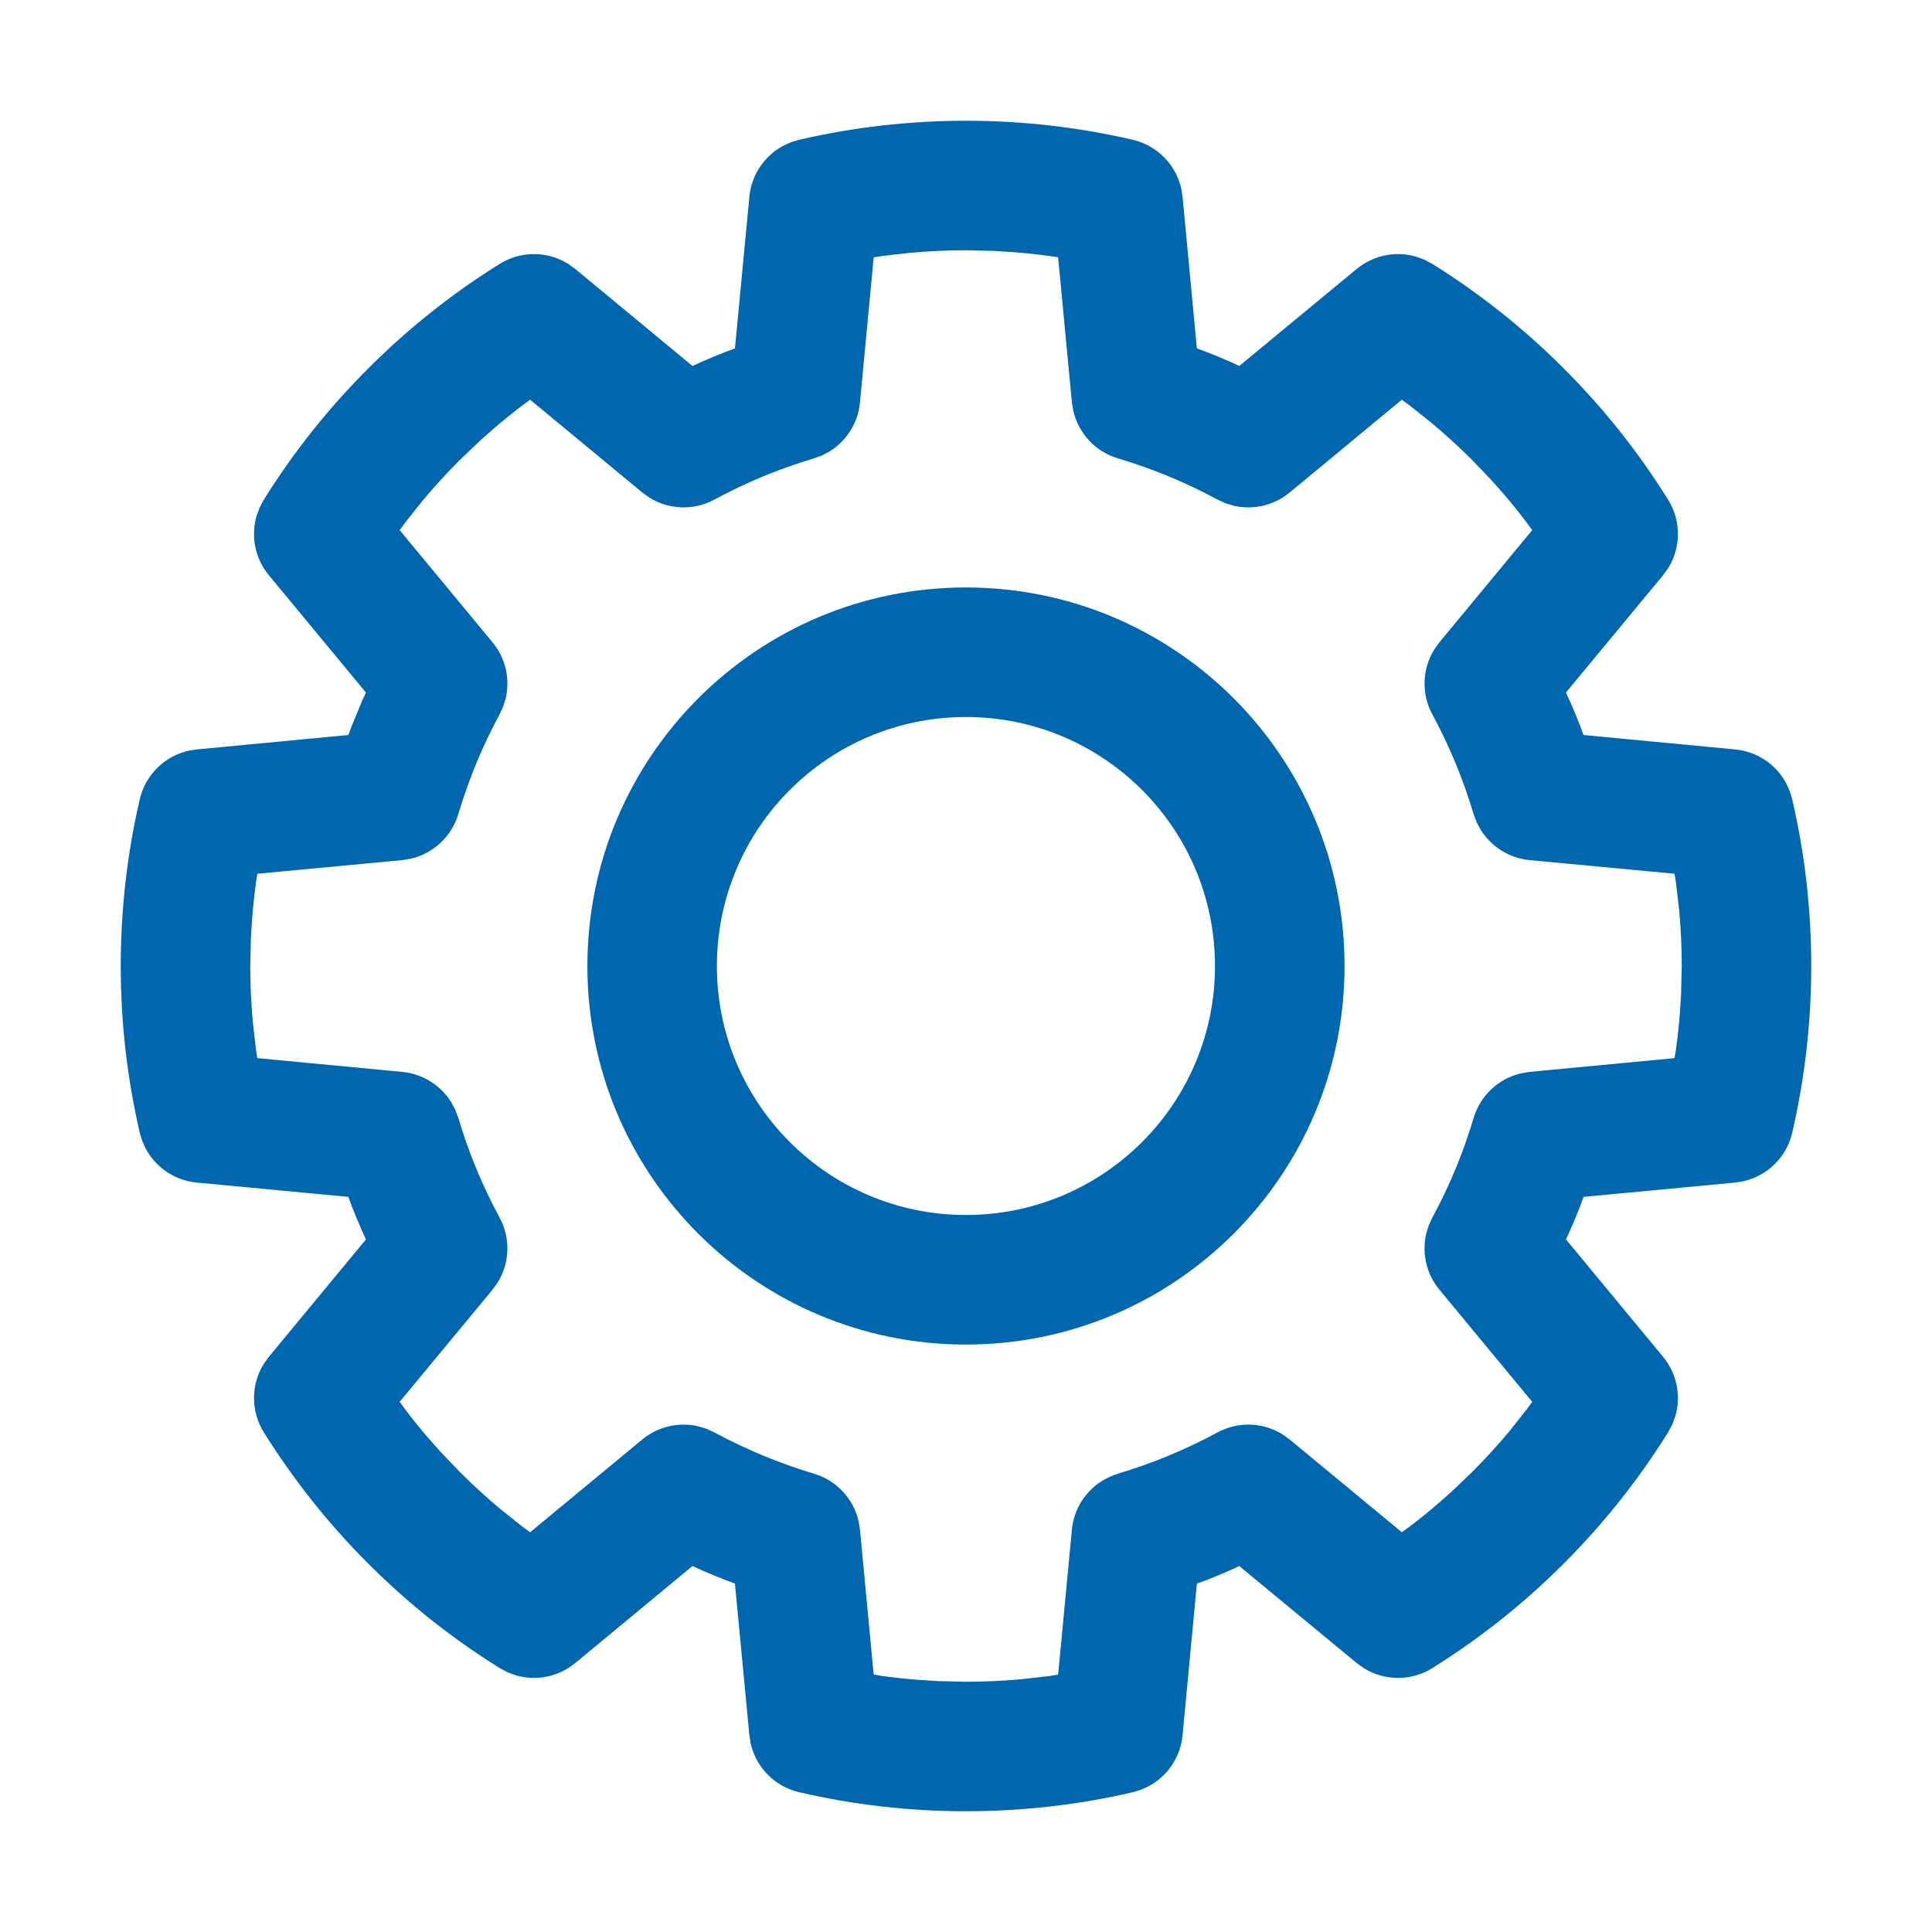<?xml version="1.0" encoding="UTF-8"?>
<svg width="32px" height="32px" viewBox="0 0 32 32" version="1.1" xmlns="http://www.w3.org/2000/svg" xmlns:xlink="http://www.w3.org/1999/xlink">
    <title>brand/content-icon/32/benefit/setting</title>
    <g id="brand/content-icon/32/benefit/setting" stroke="none" stroke-width="1" fill="none" fill-rule="evenodd">
        <path d="M15.999,2 C16.935,2 17.859,2.106 18.761,2.315 C19.166,2.409 19.476,2.726 19.566,3.124 L19.587,3.259 L19.824,5.77 L19.972,5.825 L20.178,5.908 L20.384,5.995 L20.526,6.062 L22.472,4.454 C22.749,4.226 23.116,4.154 23.449,4.249 L23.59,4.3 L23.724,4.371 C24.51,4.862 25.239,5.44 25.899,6.101 C26.56,6.761 27.137,7.488 27.629,8.276 C27.846,8.624 27.844,9.061 27.634,9.404 L27.545,9.528 L25.937,11.471 L26.002,11.611 L26.089,11.816 L26.173,12.023 L26.227,12.174 L28.741,12.413 C29.109,12.448 29.426,12.668 29.591,12.985 L29.646,13.109 L29.685,13.24 C29.894,14.144 30,15.067 30,16.001 C30,16.933 29.894,17.856 29.685,18.76 C29.592,19.165 29.274,19.476 28.876,19.565 L28.741,19.587 L26.229,19.824 L26.174,19.974 L26.091,20.181 L26.003,20.387 L25.937,20.528 L27.545,22.472 C27.774,22.749 27.846,23.116 27.751,23.449 L27.7,23.59 L27.629,23.724 C27.137,24.512 26.56,25.239 25.899,25.899 C25.239,26.56 24.51,27.138 23.724,27.629 C23.376,27.846 22.939,27.844 22.596,27.634 L22.472,27.546 L20.526,25.938 L20.385,26.004 L20.18,26.092 L19.973,26.175 L19.824,26.229 L19.587,28.741 C19.552,29.109 19.332,29.426 19.015,29.591 L18.892,29.646 L18.761,29.685 C17.859,29.894 16.935,30 15.999,30 C15.064,30 14.14,29.894 13.238,29.685 C12.833,29.591 12.523,29.274 12.433,28.876 L12.412,28.741 L12.173,26.229 L12.025,26.174 L11.818,26.091 L11.613,26.004 L11.47,25.938 L9.528,27.545 C9.251,27.774 8.885,27.845 8.552,27.751 L8.411,27.7 L8.277,27.629 C7.491,27.14 6.763,26.562 6.101,25.9 C5.44,25.24 4.863,24.513 4.37,23.724 C4.153,23.376 4.155,22.939 4.365,22.596 L4.454,22.472 L6.061,20.529 L5.997,20.389 L5.91,20.184 L5.826,19.977 L5.77,19.824 L3.259,19.587 C2.891,19.552 2.574,19.332 2.409,19.016 L2.354,18.892 L2.315,18.761 C2.106,17.86 2,16.937 2,16.001 C2,15.064 2.106,14.14 2.315,13.239 C2.409,12.834 2.726,12.524 3.124,12.434 L3.259,12.413 L5.77,12.174 L5.826,12.023 L5.997,11.611 L6.061,11.471 L4.454,9.528 C4.224,9.251 4.153,8.884 4.248,8.551 L4.299,8.41 L4.37,8.276 C4.863,7.487 5.44,6.76 6.101,6.101 C6.763,5.438 7.491,4.86 8.277,4.371 C8.625,4.154 9.062,4.156 9.404,4.366 L9.528,4.455 L11.47,6.062 L11.614,5.996 L11.82,5.908 L12.027,5.825 L12.173,5.771 L12.412,3.259 C12.447,2.891 12.667,2.574 12.983,2.409 L13.107,2.354 L13.238,2.315 C14.14,2.106 15.064,2 15.999,2 Z M15.999,4.145 C15.69,4.145 15.383,4.16 15.078,4.187 L14.622,4.239 L14.471,4.262 L14.244,6.665 C14.212,7.004 14.023,7.301 13.743,7.475 L13.618,7.542 L13.482,7.592 C12.911,7.762 12.357,7.991 11.832,8.275 C11.491,8.46 11.08,8.443 10.756,8.242 L10.639,8.158 L8.78,6.62 L8.658,6.71 C8.496,6.833 8.337,6.962 8.182,7.095 L7.952,7.299 L7.617,7.618 C7.399,7.836 7.192,8.062 6.996,8.297 L6.711,8.656 L6.62,8.781 L8.158,10.639 C8.375,10.901 8.451,11.245 8.376,11.567 L8.334,11.703 L8.274,11.834 C7.992,12.354 7.763,12.907 7.591,13.485 C7.479,13.857 7.177,14.136 6.806,14.222 L6.664,14.246 L4.262,14.472 L4.239,14.623 C4.212,14.825 4.19,15.027 4.175,15.231 L4.156,15.538 L4.145,16.001 C4.145,16.31 4.16,16.617 4.187,16.922 L4.239,17.377 L4.262,17.526 L6.664,17.754 C7.002,17.786 7.299,17.976 7.473,18.255 L7.54,18.38 L7.591,18.515 C7.763,19.093 7.992,19.646 8.274,20.166 C8.46,20.508 8.444,20.92 8.242,21.244 L8.158,21.361 L6.62,23.218 L6.711,23.344 C6.834,23.506 6.962,23.665 7.095,23.82 L7.299,24.049 L7.618,24.382 C7.836,24.601 8.063,24.808 8.299,25.004 L8.658,25.29 L8.78,25.379 L10.639,23.842 C10.901,23.626 11.245,23.549 11.565,23.624 L11.701,23.665 L11.832,23.725 C12.357,24.008 12.911,24.238 13.484,24.41 C13.856,24.521 14.135,24.823 14.221,25.194 L14.244,25.336 L14.471,27.736 L14.622,27.761 C14.824,27.788 15.027,27.81 15.231,27.825 L15.537,27.844 L15.999,27.855 C16.308,27.855 16.616,27.84 16.921,27.813 L17.377,27.761 L17.526,27.736 L17.754,25.336 C17.786,24.998 17.976,24.701 18.255,24.527 L18.38,24.46 L18.515,24.409 C19.088,24.238 19.641,24.009 20.167,23.725 C20.508,23.54 20.919,23.557 21.243,23.758 L21.36,23.842 L23.218,25.378 L23.343,25.289 C23.505,25.166 23.664,25.038 23.819,24.904 L24.049,24.701 L24.382,24.382 C24.6,24.165 24.807,23.938 25.003,23.703 L25.288,23.343 L25.378,23.218 L23.841,21.361 C23.624,21.099 23.548,20.755 23.623,20.433 L23.664,20.297 L23.725,20.166 C24.008,19.642 24.238,19.09 24.408,18.517 C24.519,18.144 24.821,17.864 25.193,17.778 L25.335,17.754 L27.736,17.526 L27.76,17.375 C27.788,17.173 27.81,16.97 27.825,16.767 L27.844,16.461 L27.855,16.001 C27.855,15.693 27.84,15.386 27.813,15.081 L27.76,14.625 L27.736,14.472 L25.335,14.246 C24.997,14.214 24.7,14.024 24.526,13.745 L24.459,13.62 L24.408,13.485 C24.236,12.907 24.007,12.354 23.725,11.834 C23.539,11.492 23.555,11.08 23.757,10.756 L23.841,10.639 L25.378,8.781 L25.288,8.657 C25.165,8.494 25.037,8.335 24.904,8.18 L24.701,7.951 L24.382,7.618 C24.164,7.4 23.937,7.193 23.702,6.997 L23.343,6.711 L23.218,6.621 L21.36,8.158 C21.098,8.374 20.754,8.451 20.433,8.376 L20.298,8.335 L20.167,8.275 C19.64,7.991 19.088,7.762 18.517,7.592 C18.144,7.481 17.864,7.179 17.778,6.807 L17.754,6.665 L17.526,4.262 L17.377,4.239 C17.175,4.212 16.972,4.19 16.768,4.175 L16.462,4.156 L15.999,4.145 Z M15.999,9.73 C19.463,9.73 22.27,12.537 22.27,16.001 C22.27,19.463 19.463,22.27 15.999,22.27 C12.536,22.27 9.729,19.463 9.729,16.001 C9.729,12.537 12.536,9.73 15.999,9.73 Z M15.999,11.876 C13.721,11.876 11.874,13.722 11.874,16.001 C11.874,18.278 13.721,20.124 15.999,20.124 C18.278,20.124 20.124,18.278 20.124,16.001 C20.124,13.722 18.278,11.876 15.999,11.876 Z" id="Shape" fill="#0066AE"></path>
    </g>
</svg>